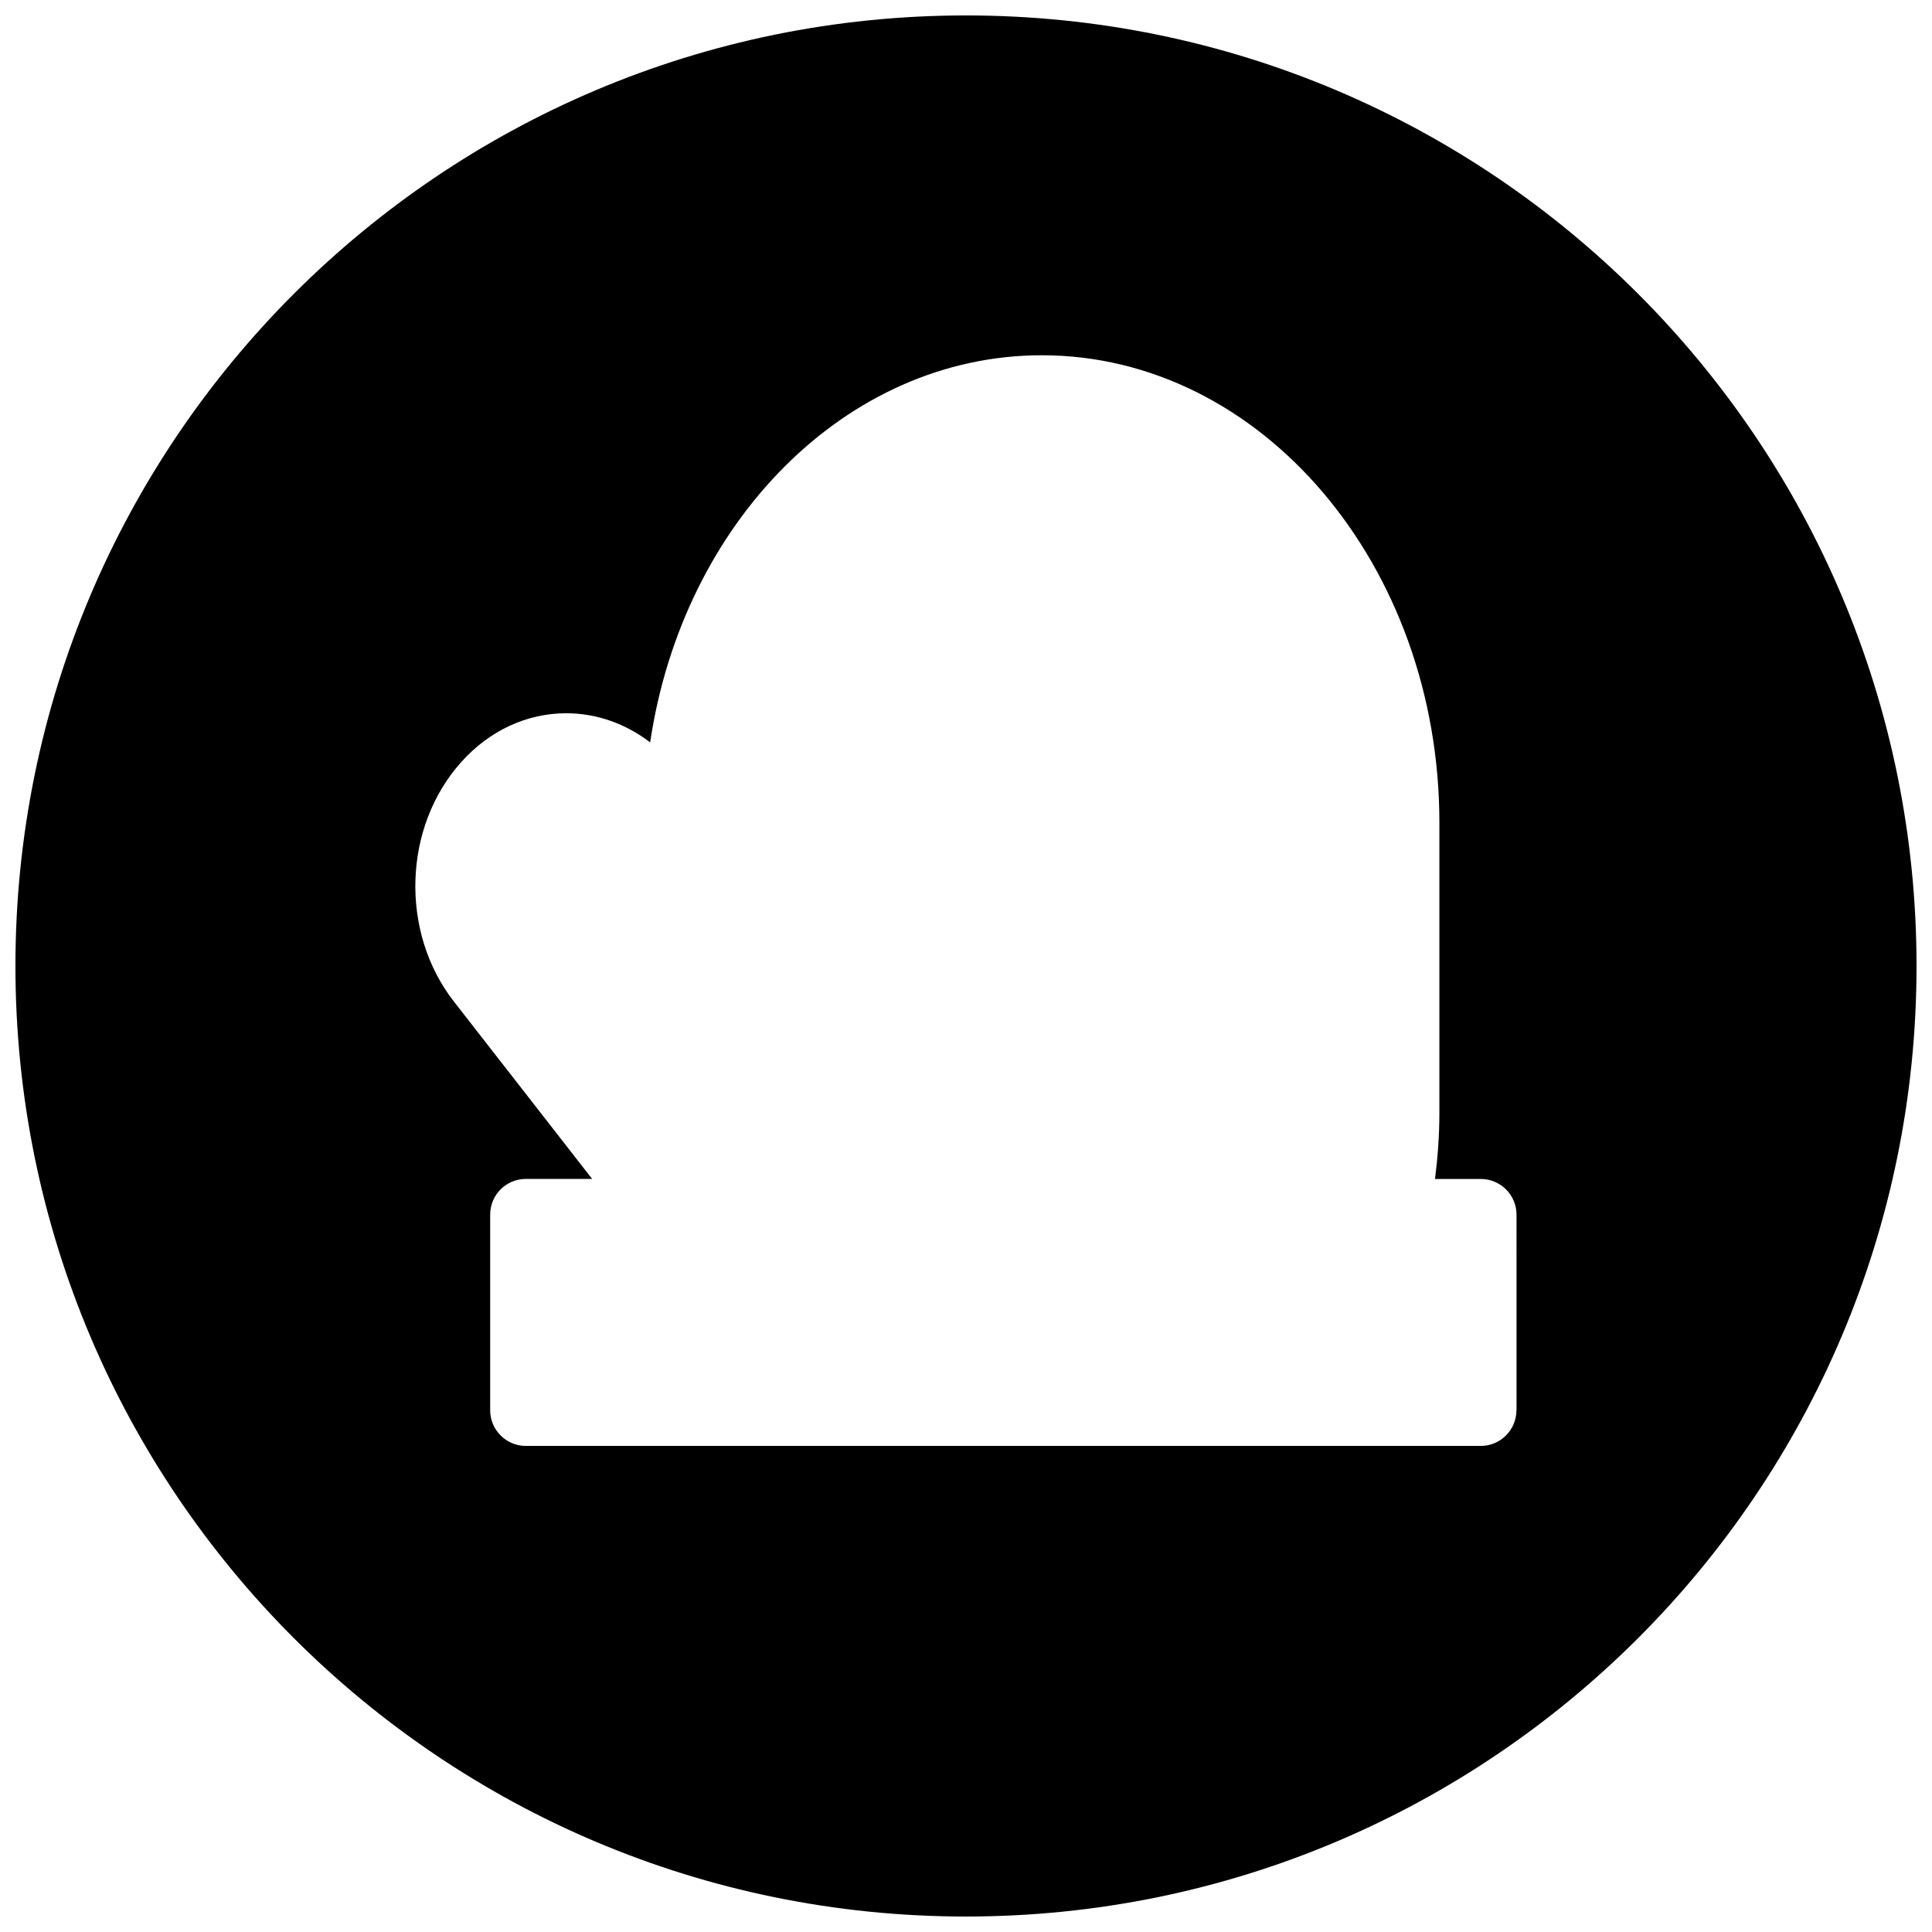 <?xml version="1.0" encoding="UTF-8"?>
<!-- Uploaded to: SVG Repo, www.svgrepo.com, Generator: SVG Repo Mixer Tools -->
<svg width="800px" height="800px" version="1.1" viewBox="144 144 512 512" xmlns="http://www.w3.org/2000/svg">
 <defs>
  <clipPath id="a">
   <path d="m148.09 148.09h503.81v503.81h-503.81z"/>
  </clipPath>
 </defs>
 <g clip-path="url(#a)">
  <path d="m400 148.09c-139.13 0-251.91 112.78-251.91 251.91 0 139.12 112.78 251.9 251.91 251.9 139.12 0 251.9-112.78 251.9-251.9 0-139.13-112.78-251.91-251.9-251.91zm145.87 369.64c0 5.211-4.234 9.453-9.445 9.453l-253.08 0.004c-5.219 0-9.445-4.246-9.445-9.453v-51.859c0-5.211 4.223-9.445 9.445-9.445h17.578l-36.629-47.004c-14.375-18.426-13.496-46.352 2.004-63.543 7.473-8.297 17.344-12.863 27.773-12.863 7.984 0 15.715 2.734 22.23 7.719 8.609-58.195 51.871-102.59 103.8-102.59 58.09 0 105.35 55.57 105.35 123.87v76.977c0 5.723-0.418 11.555-1.156 17.449h12.145c5.211 0 9.445 4.234 9.453 9.434l0.004 51.855z"/>
 </g>
</svg>